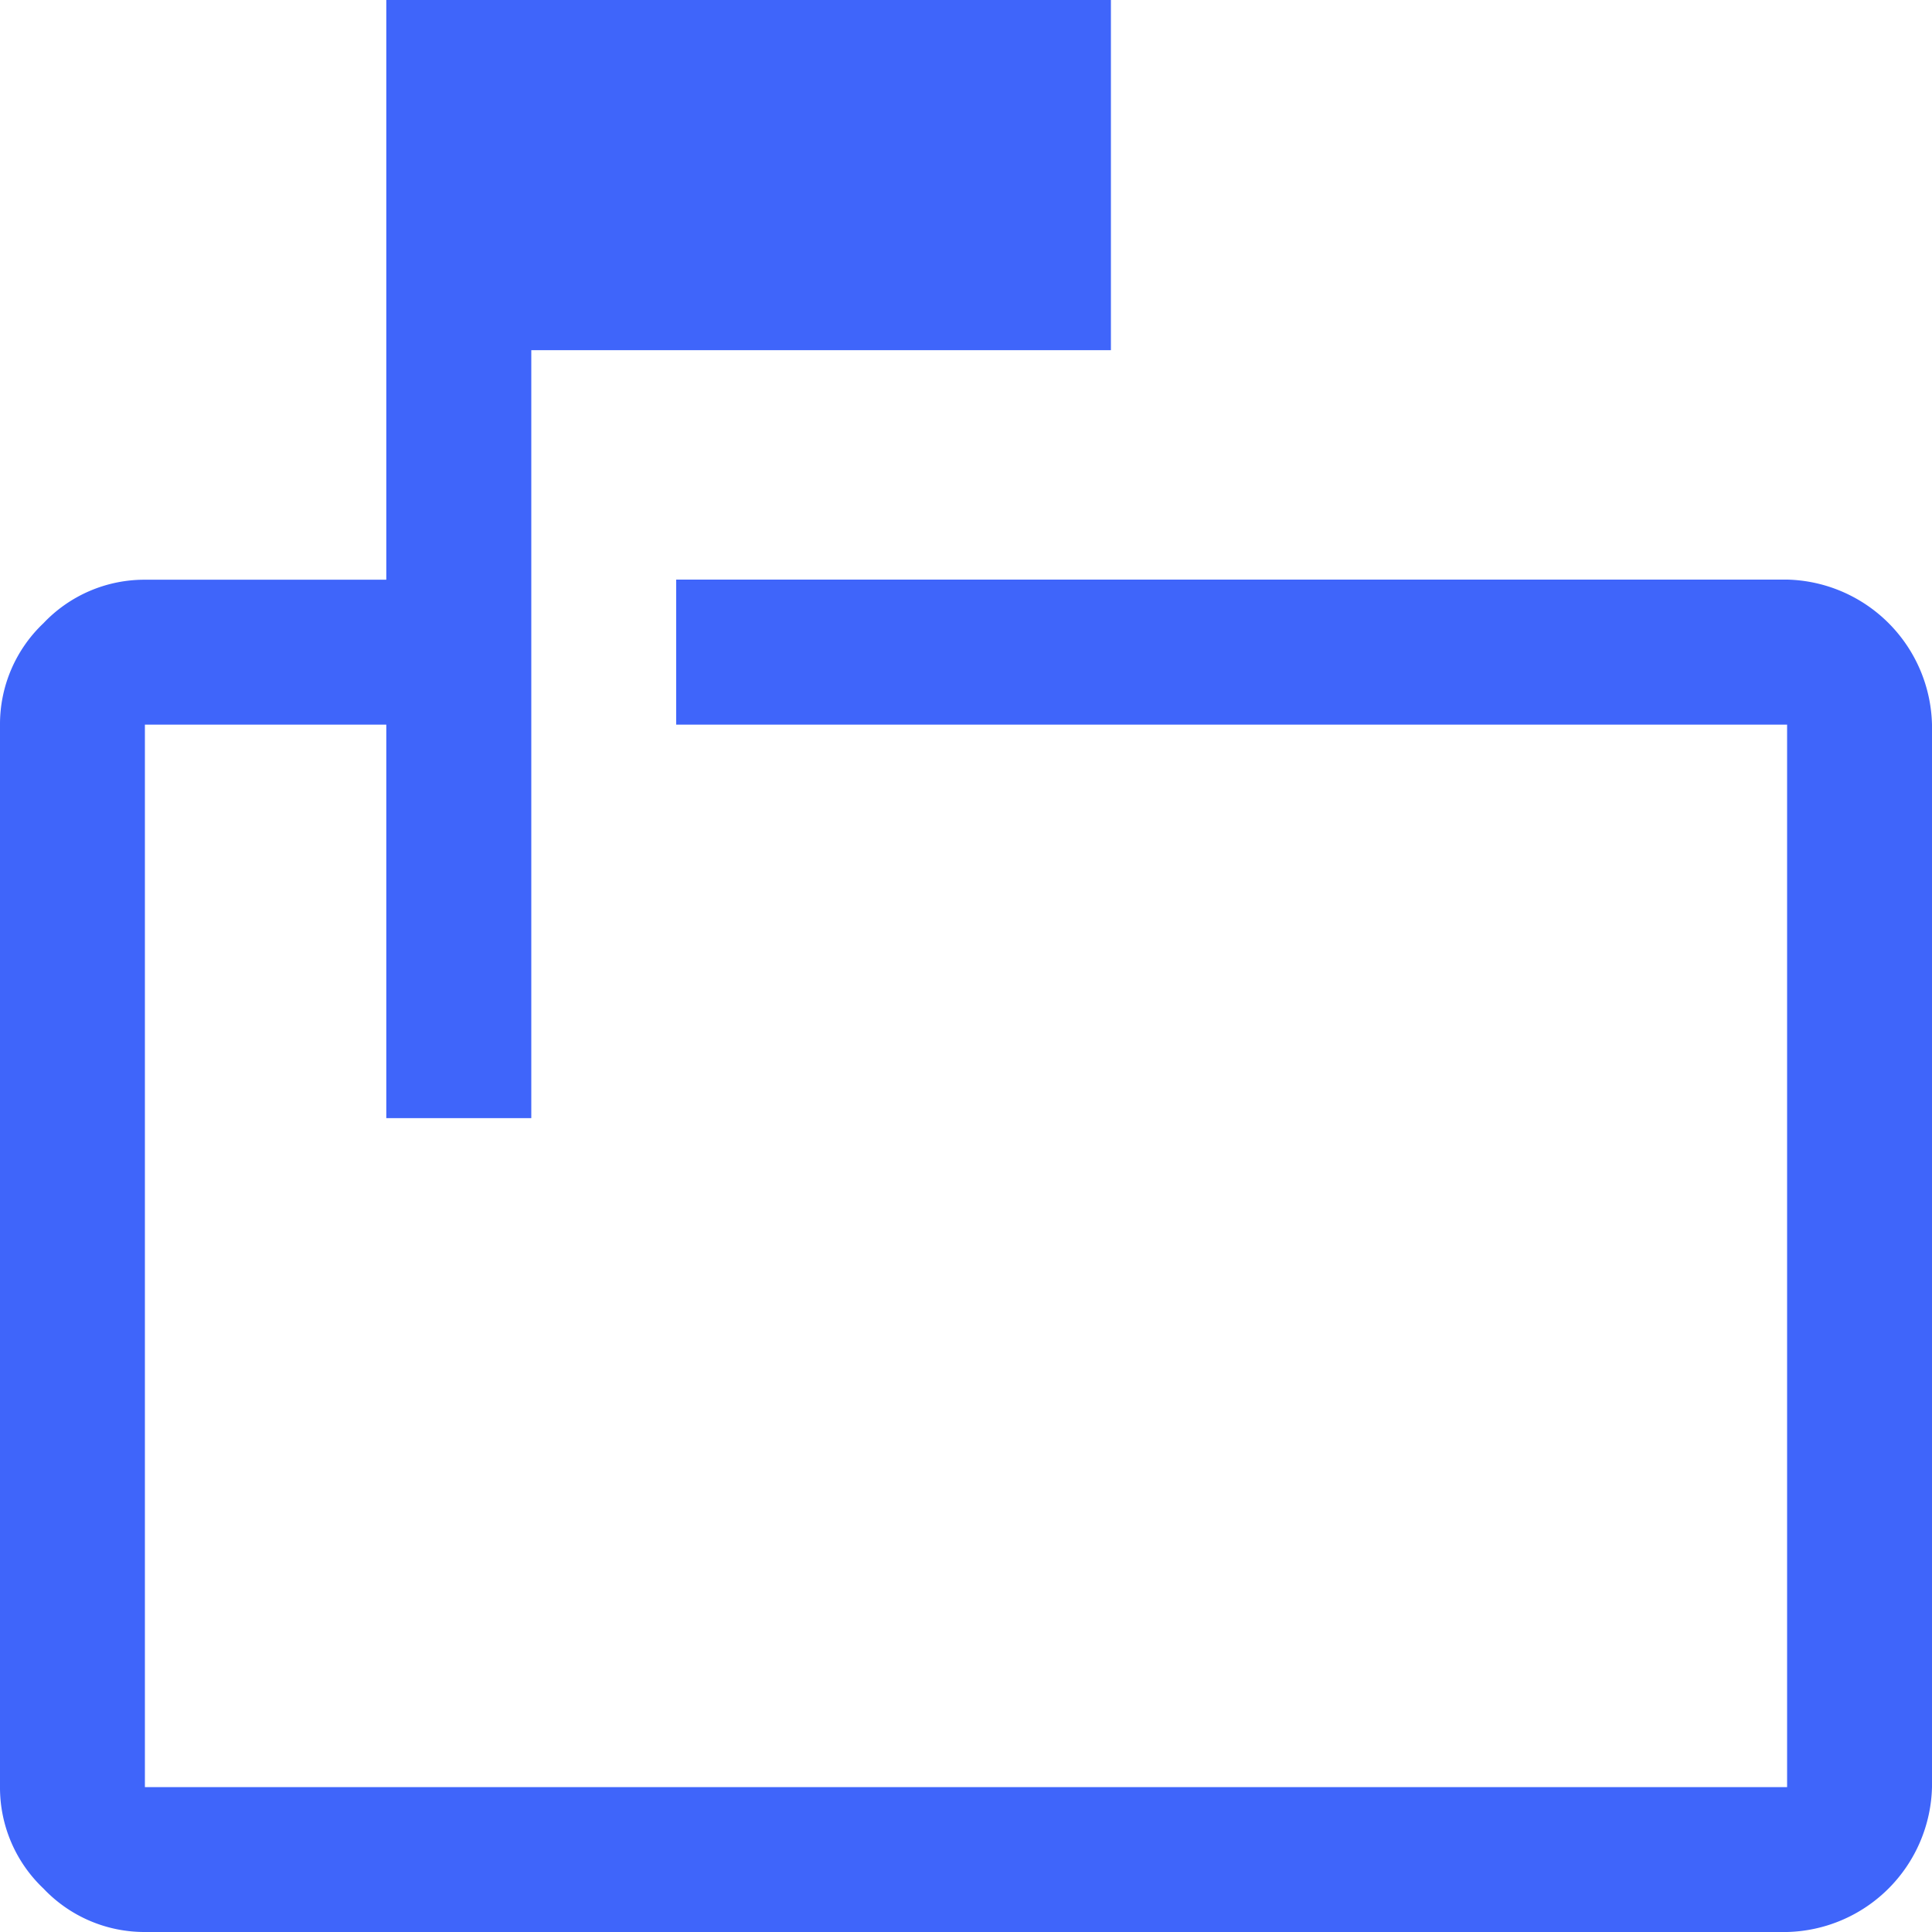 <svg xmlns="http://www.w3.org/2000/svg" width="76.521" height="76.521" viewBox="0 0 76.521 76.521">
  <path id="markunread_mailbox_FILL0_wght400_GRAD0_opsz48" d="M19.3,48.286V32.7H9.739V74.782H74.782V32.7h-44V26.956h44A5.884,5.884,0,0,1,80.521,32.7V74.782a5.884,5.884,0,0,1-5.739,5.739H9.739A5.506,5.506,0,0,1,5.722,78.8,5.506,5.506,0,0,1,4,74.782V32.7a5.506,5.506,0,0,1,1.722-4.017,5.506,5.506,0,0,1,4.017-1.722H19.3V4H48V17.869H25.043V48.286ZM9.739,32.7v0Z" transform="translate(-4 -4)" fill="#3f65fa"/>
</svg>
